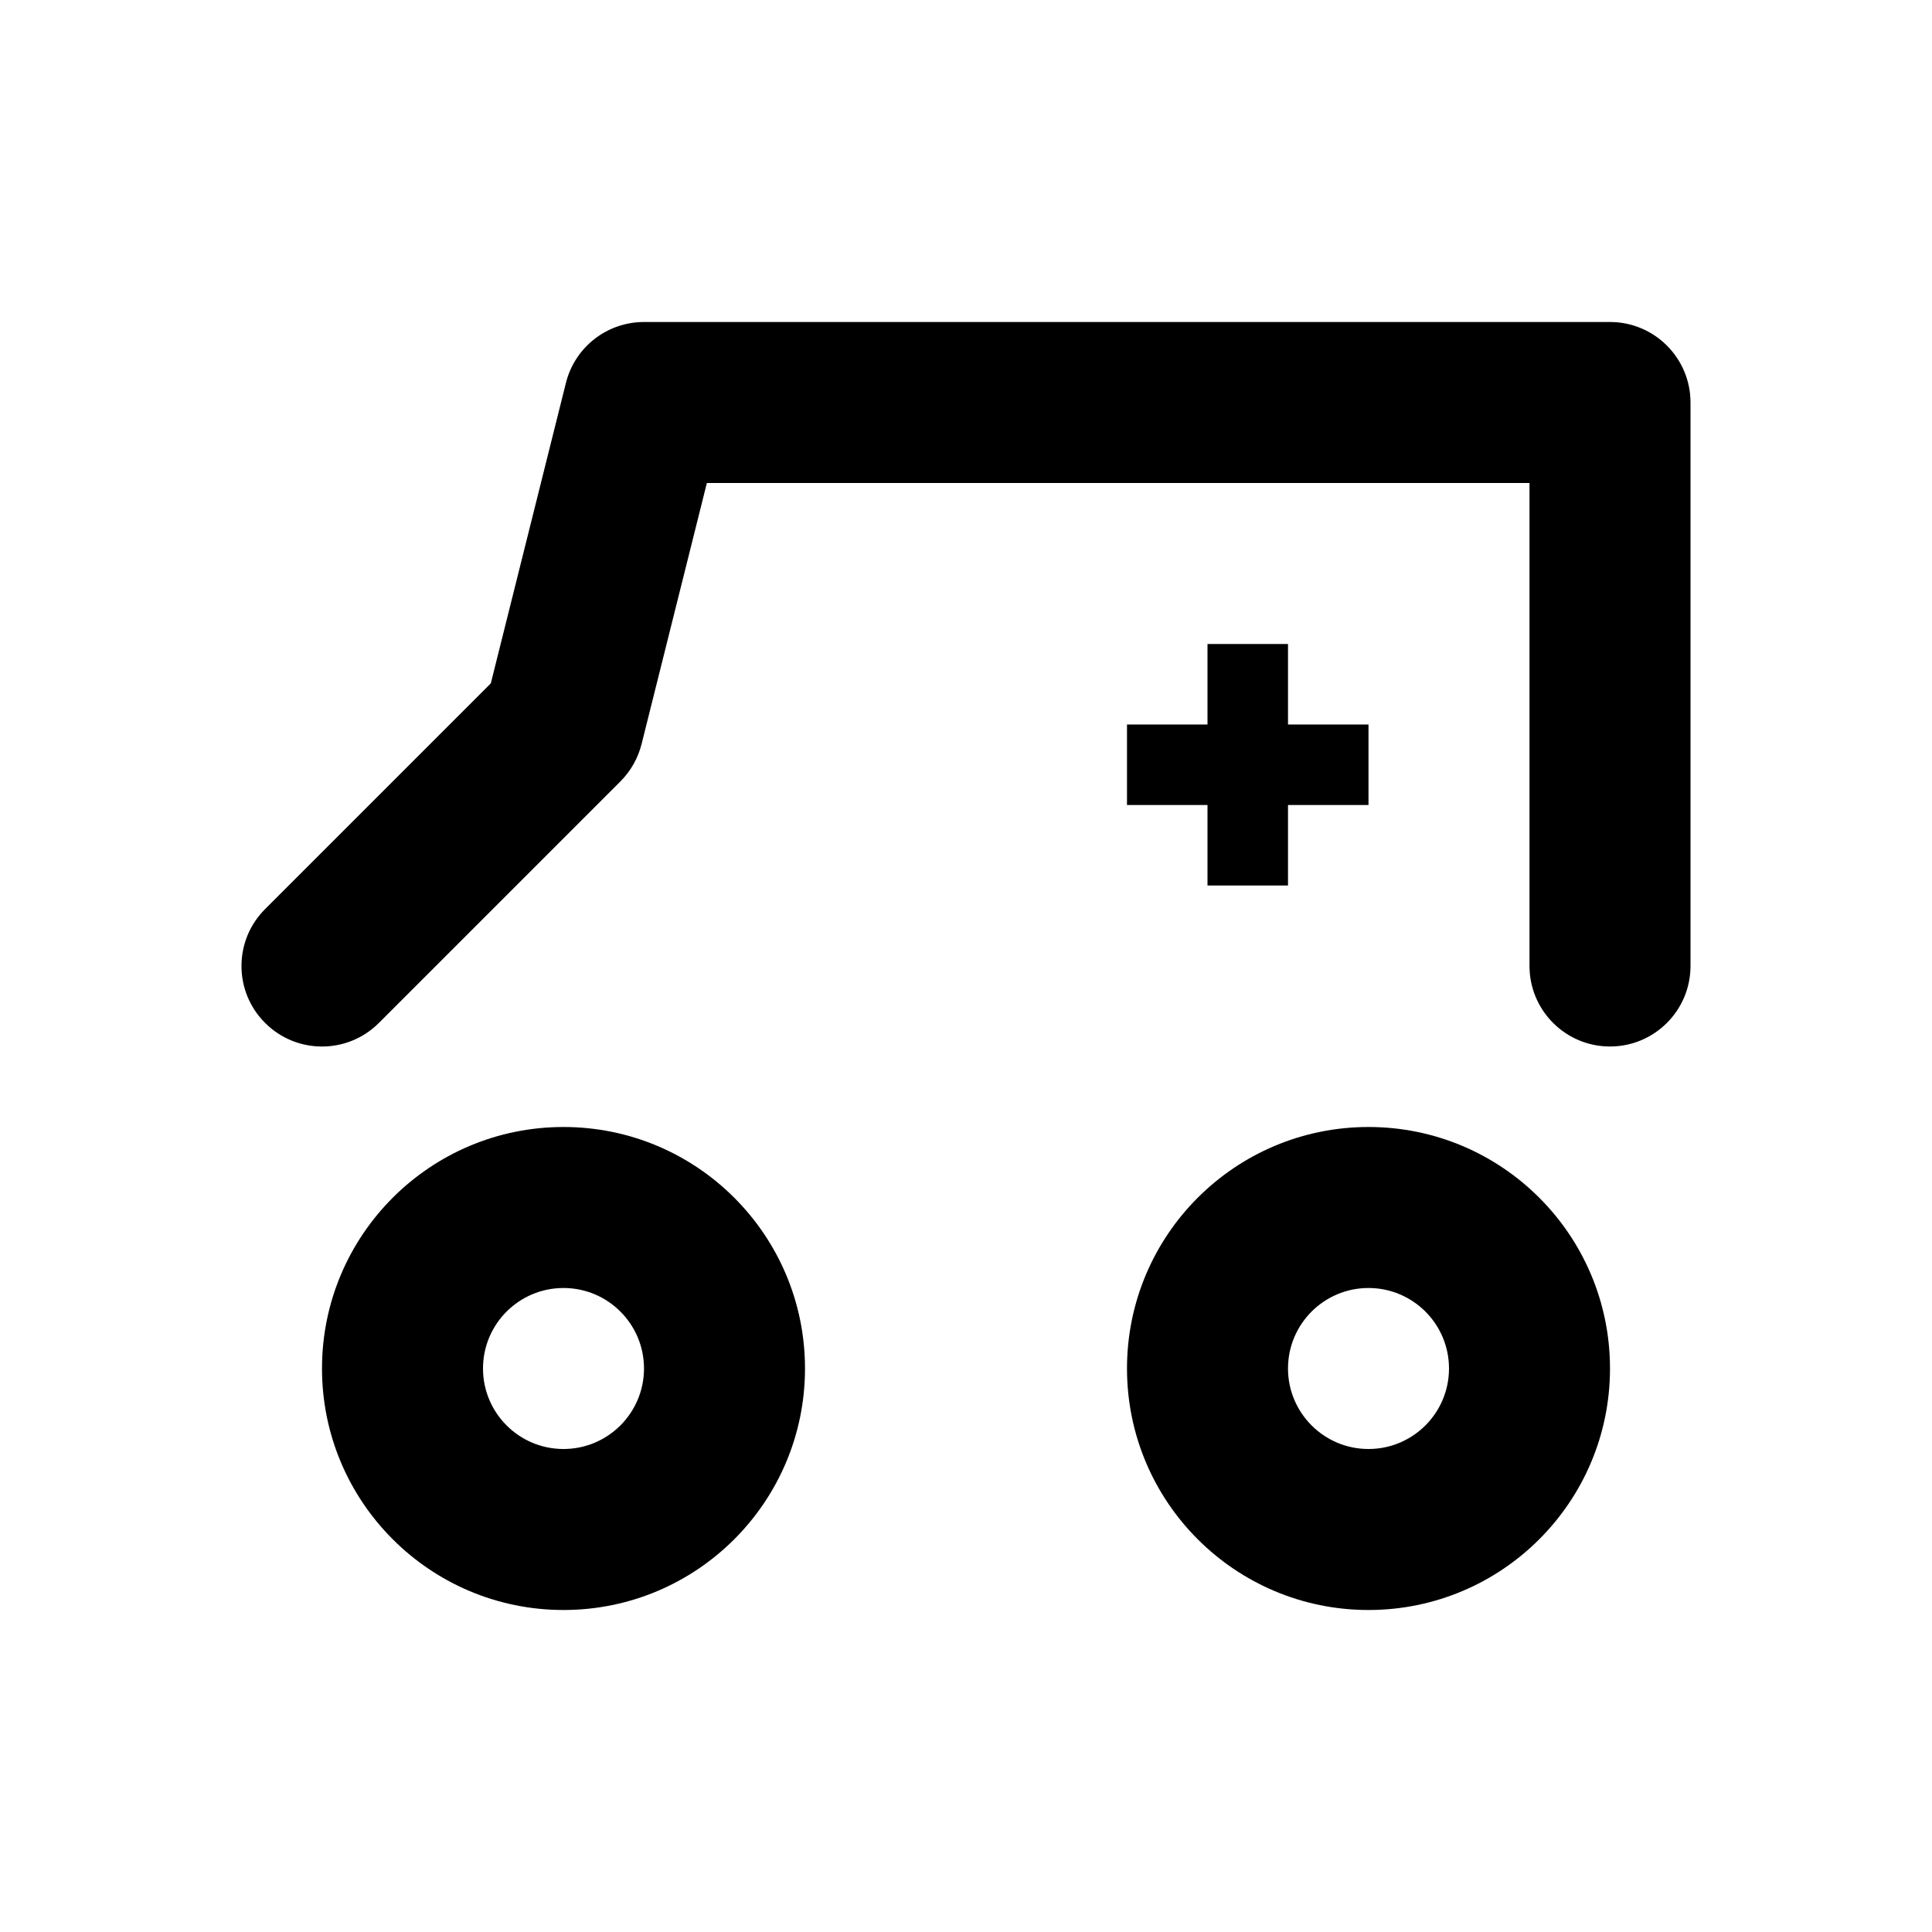 <svg width="24" height="24" viewBox="0 0 24 24" fill="none" xmlns="http://www.w3.org/2000/svg">
<path d="M8 4C7.541 4 7.141 4.312 7.03 4.757L6.097 8.489L3.293 11.293C2.902 11.683 2.902 12.317 3.293 12.707C3.683 13.098 4.317 13.098 4.707 12.707L7.707 9.707C7.835 9.579 7.926 9.418 7.97 9.243L8.781 6H19V12C19 12.552 19.448 13 20 13C20.552 13 21 12.552 21 12V5C21 4.448 20.552 4 20 4H8Z" fill="black"/>
<path d="M15 8H16V9H17V10H16V11H15V10H14V9H15V8Z" fill="black"/>
<path fill-rule="evenodd" clip-rule="evenodd" d="M7 20C8.657 20 10 18.657 10 17C10 15.343 8.657 14 7 14C5.343 14 4 15.343 4 17C4 18.657 5.343 20 7 20ZM7 18C7.552 18 8 17.552 8 17C8 16.448 7.552 16 7 16C6.448 16 6 16.448 6 17C6 17.552 6.448 18 7 18Z" fill="black"/>
<path fill-rule="evenodd" clip-rule="evenodd" d="M20 17C20 18.657 18.657 20 17 20C15.343 20 14 18.657 14 17C14 15.343 15.343 14 17 14C18.657 14 20 15.343 20 17ZM18 17C18 17.552 17.552 18 17 18C16.448 18 16 17.552 16 17C16 16.448 16.448 16 17 16C17.552 16 18 16.448 18 17Z" fill="black"/>
</svg>
